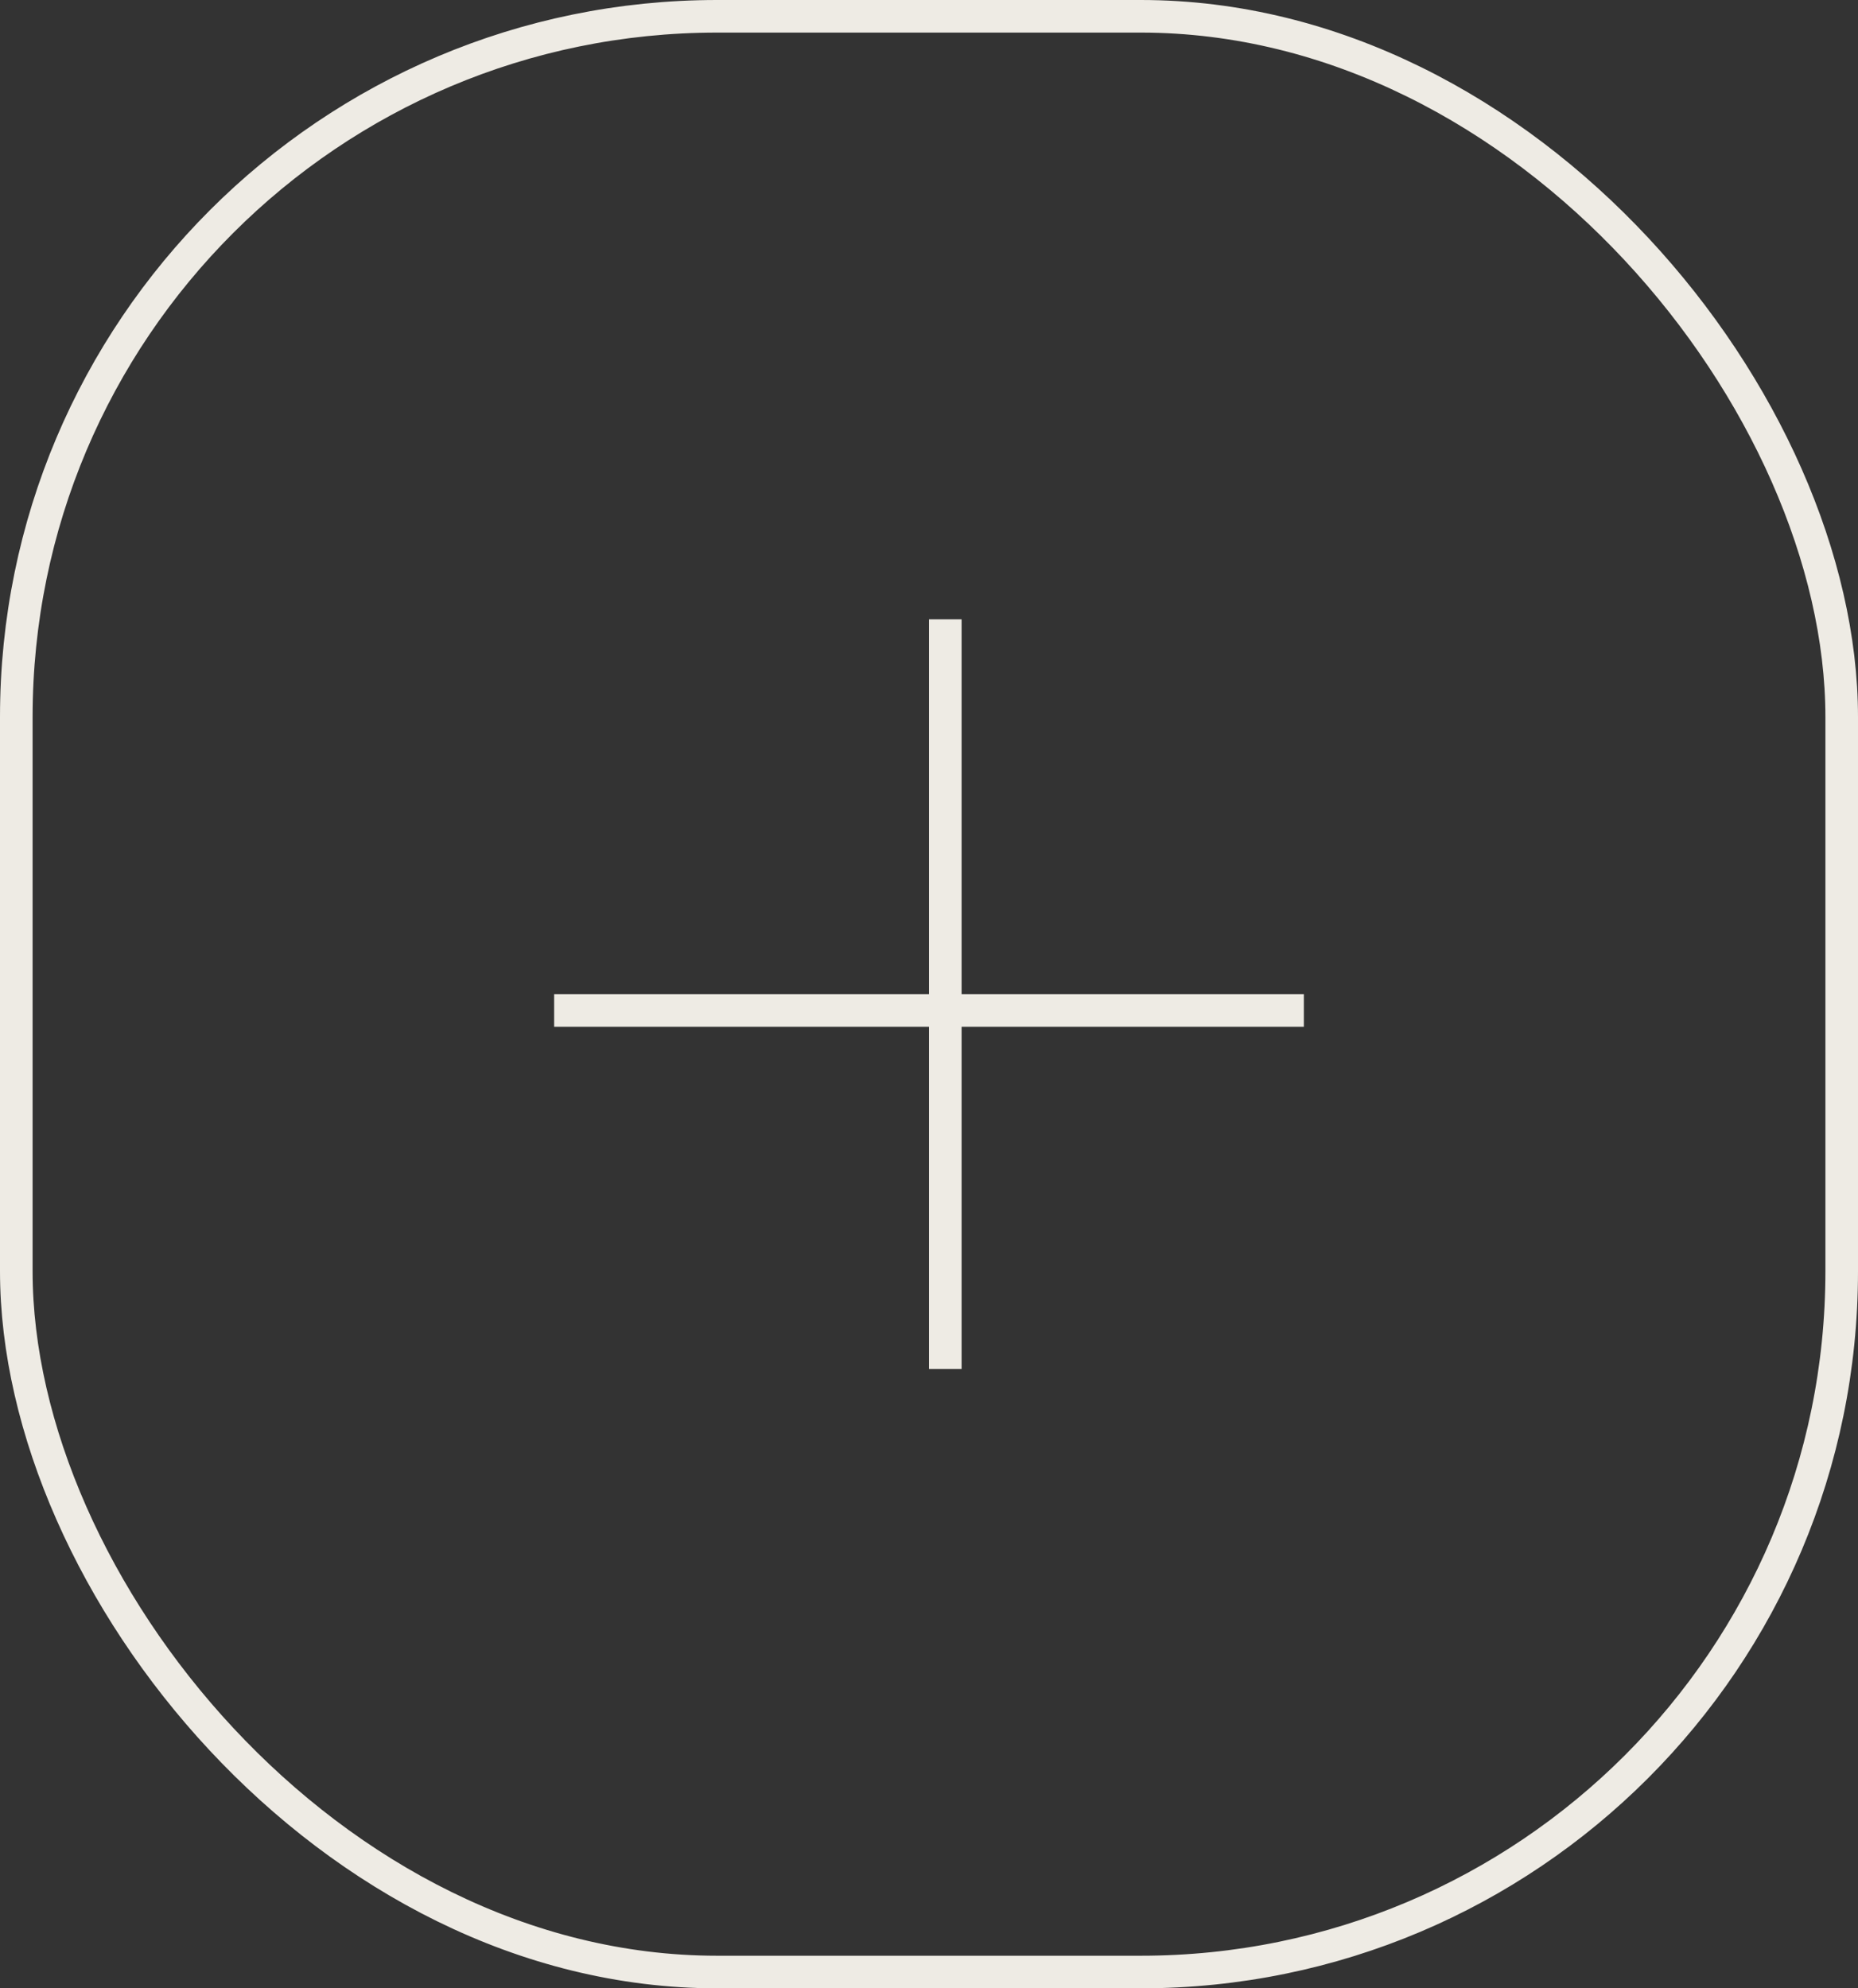 <?xml version="1.0" encoding="UTF-8"?> <svg xmlns="http://www.w3.org/2000/svg" width="57" height="61" viewBox="0 0 57 61" fill="none"><rect x="0" y="0" width="57" height="61" fill="#333333" stroke="none"/><rect x="0.5" y="0.5" width="56" height="60" rx="21.5" stroke="#EEEBE4"></rect><line x1="29" y1="19" x2="29" y2="42" stroke="#EEEBE4"></line><line x1="40" y1="31" x2="17" y2="31" stroke="#EEEBE4"></line></svg> 